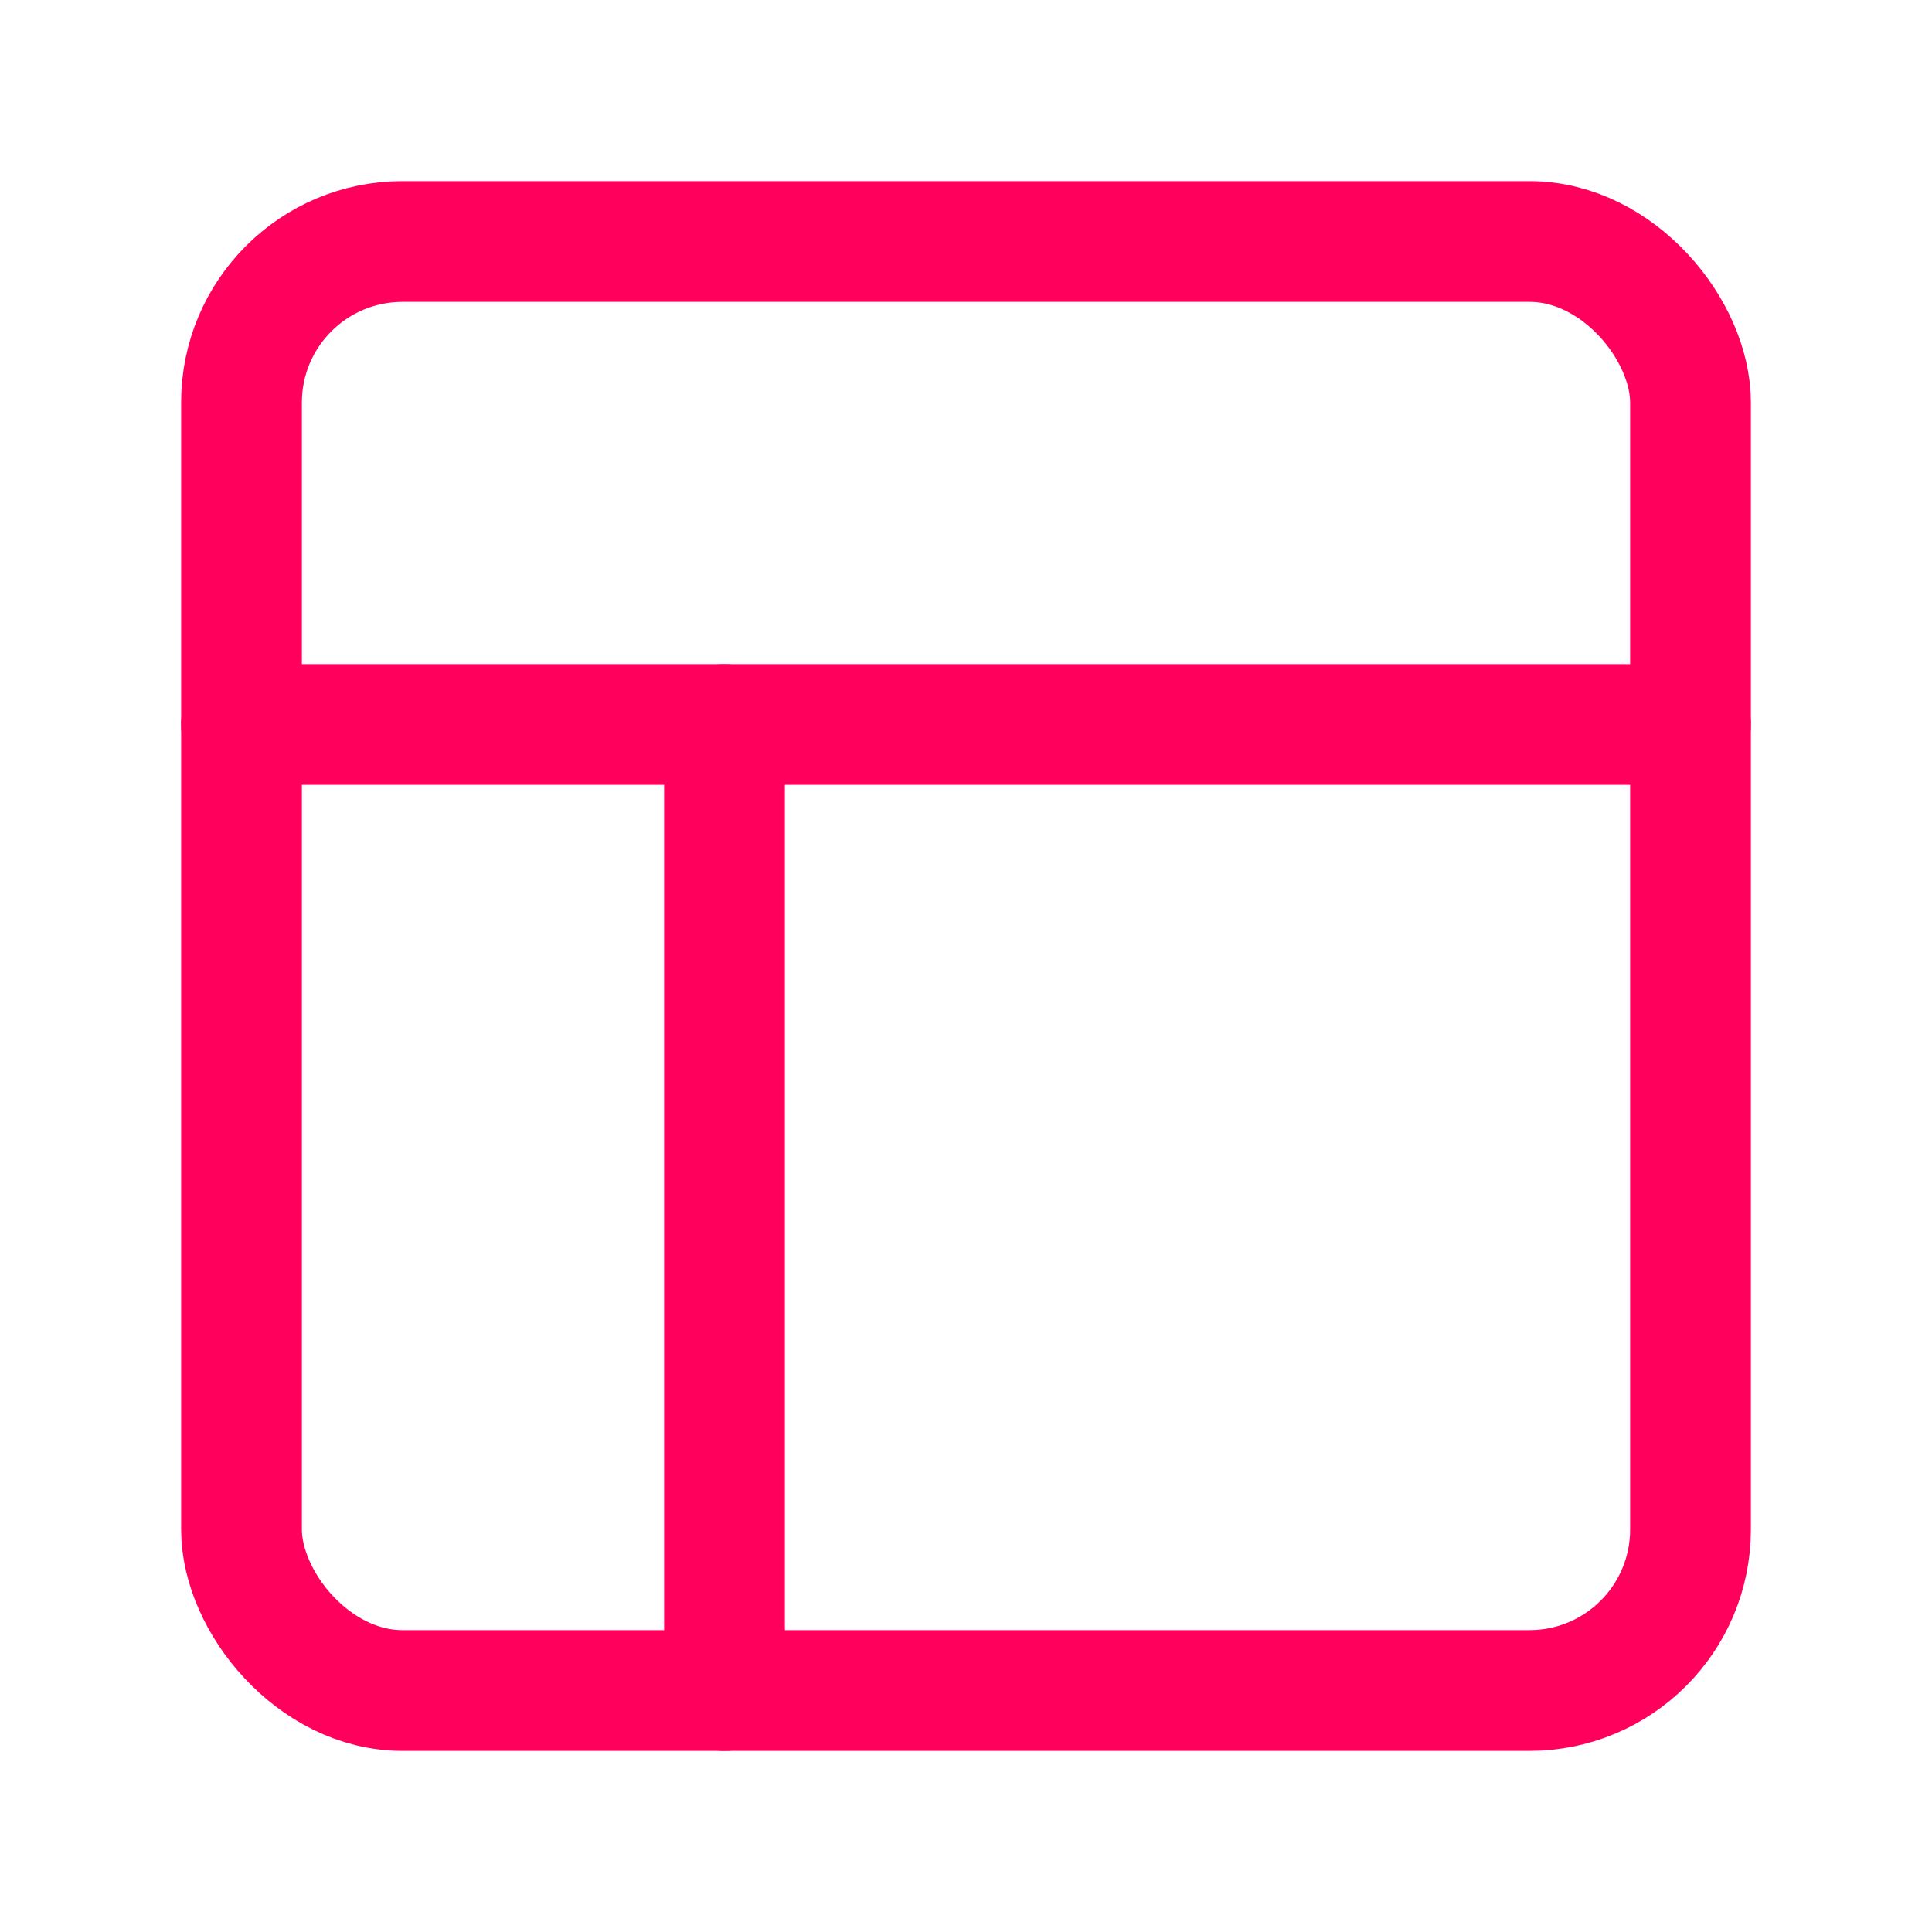 <svg xmlns="http://www.w3.org/2000/svg" width="35" height="35" viewBox="0 0 24 24" fill="none" stroke="#ff005d" stroke-width="1.5" stroke-linecap="round" stroke-linejoin="round" class="feather feather-layout"><rect x="3" y="3" width="18" height="18" rx="2" ry="2"></rect><line x1="3" y1="9" x2="21" y2="9"></line><line x1="9" y1="21" x2="9" y2="9"></line></svg>
